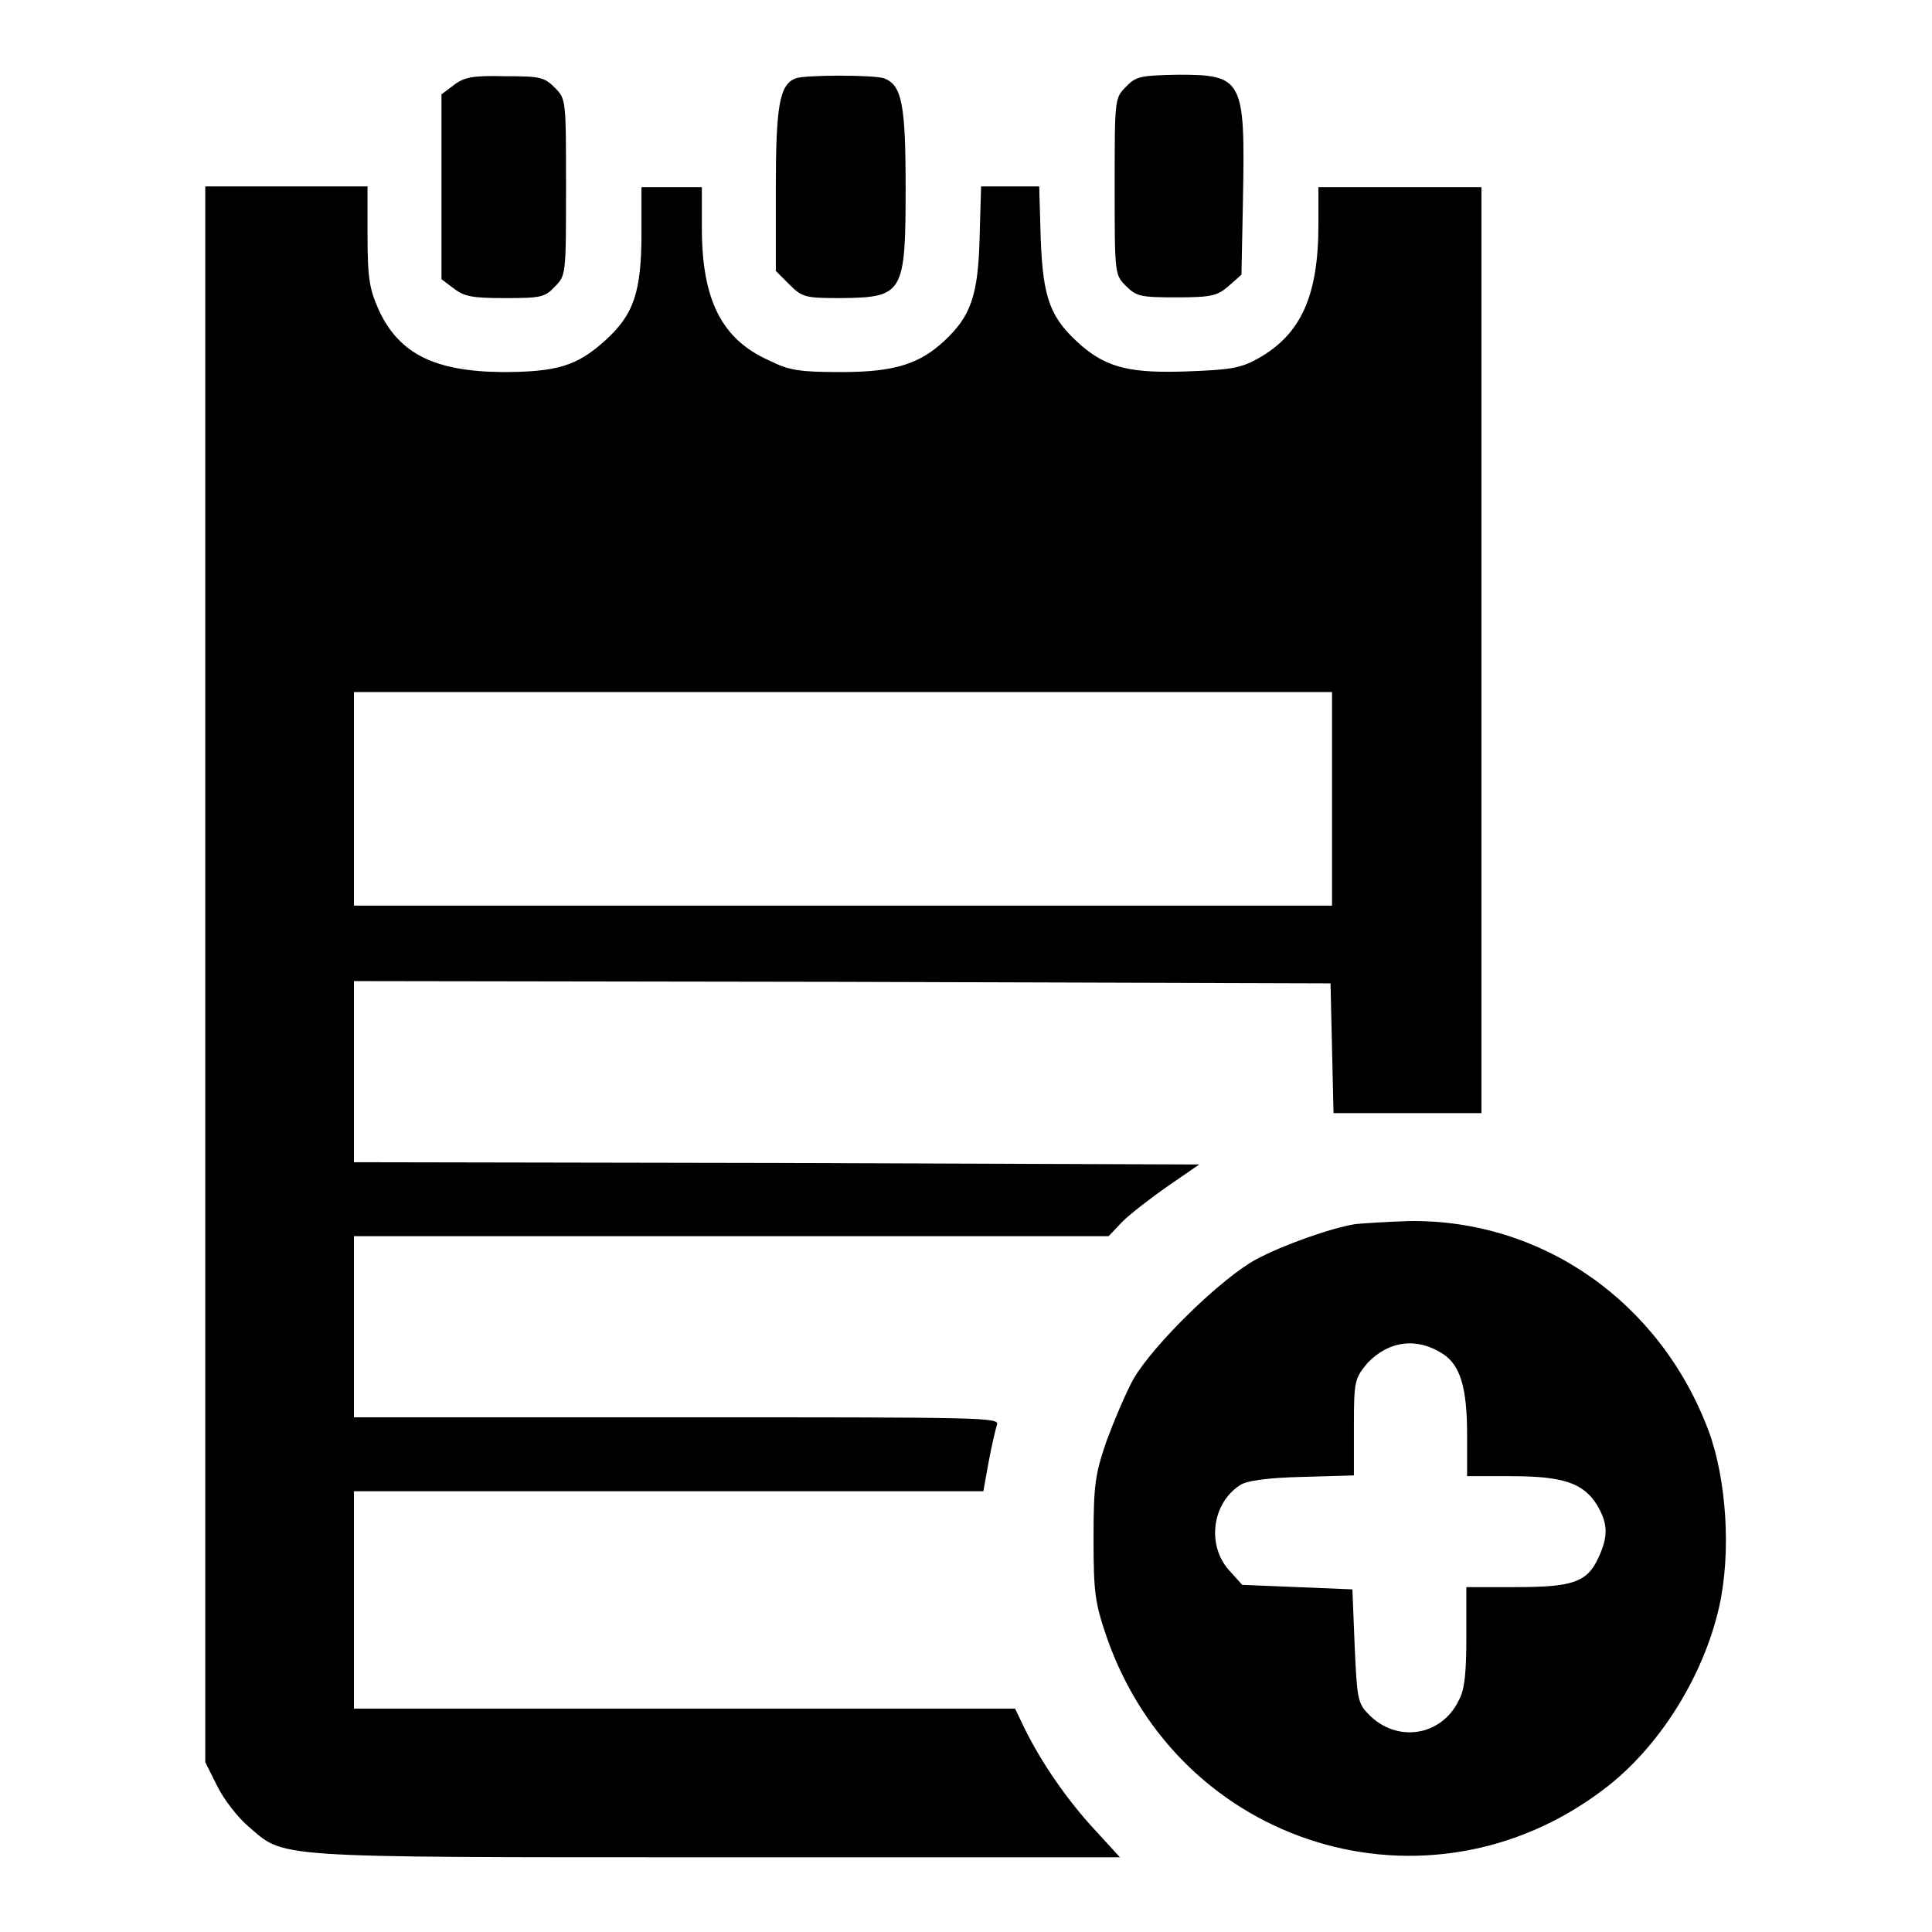 <?xml version="1.0" encoding="utf-8"?>
<!-- Svg Vector Icons : http://www.onlinewebfonts.com/icon -->
<!DOCTYPE svg PUBLIC "-//W3C//DTD SVG 1.1//EN" "http://www.w3.org/Graphics/SVG/1.1/DTD/svg11.dtd">
<svg version="1.1" xmlns="http://www.w3.org/2000/svg" xmlns:xlink="http://www.w3.org/1999/xlink" x="0px" y="0px" viewBox="0 0 256 256" enable-background="new 0 0 256 256" xml:space="preserve">
<g><g><g><path fill="#000000" d="M60.1,11.3l-1.6,1.2v12.2V37l1.6,1.2c1.4,1.1,2.5,1.3,6.8,1.3c4.7,0,5.3-0.1,6.6-1.5c1.5-1.5,1.5-1.6,1.5-13.2c0-11.6,0-11.7-1.5-13.2c-1.4-1.4-2-1.5-6.6-1.5C62.7,10,61.5,10.2,60.1,11.3z"/><path fill="#000000" d="M105.4,10.4c-2.1,0.8-2.6,3.6-2.6,14.6v10.9l1.8,1.8c1.7,1.7,2.1,1.8,6.9,1.8c8.2-0.1,8.5-0.6,8.5-14.7c0-10.9-0.5-13.5-2.8-14.4C116,9.9,106.5,9.9,105.4,10.4z"/><path fill="#000000" d="M149.2,11.5c-1.5,1.5-1.5,1.6-1.5,13.2c0,11.6,0,11.7,1.5,13.2c1.4,1.4,2,1.5,6.7,1.5c4.6,0,5.4-0.2,6.9-1.5l1.7-1.5l0.2-10c0.3-15.9,0-16.5-8.6-16.5C151.2,10,150.5,10.1,149.2,11.5z"/><path fill="#000000" d="M27.2,129.1v104.4l1.6,3.2c0.9,1.8,2.7,4.1,4.1,5.3c4.9,4.2,2.3,4.1,61.8,4.1h53.7l-3.3-3.6c-3.7-4-7-8.8-9.2-13.2l-1.4-2.9H90.7H46.9v-14.4v-14.4h41.7h41.7l0.7-3.9c0.4-2.1,0.9-4.3,1.1-4.9c0.4-1-1.8-1-42.3-1H46.9v-12v-12h50h50l1.8-1.9c1-1,3.7-3.1,6-4.7l4.2-2.9l-56-0.2l-56-0.1v-12v-12l64.7,0.1l64.7,0.2l0.2,8.6l0.2,8.6h9.8h9.8V86V24.8h-10.8h-10.8v4.9c0,9.5-2.3,14.6-8,17.8c-2.3,1.3-3.8,1.5-9.1,1.7c-7.6,0.3-10.8-0.4-14.3-3.4c-4.1-3.6-5.1-6.1-5.4-14.2l-0.2-6.9h-3.9H130l-0.2,6.9c-0.2,7.6-1.2,10.3-4.6,13.5c-3.3,3.1-6.6,4.2-13.7,4.2c-5.5,0-6.9-0.2-9.5-1.5C95.6,45,93,39.7,93,30.2v-5.4h-4h-4v6c0,7.9-1,10.9-4.9,14.4c-3.7,3.3-6.3,4.1-13.6,4.1c-8.9-0.1-13.6-2.4-16.3-8.2c-1.2-2.7-1.5-4.1-1.5-9.8v-6.6H37.9H27.2V129.1z M176.5,105.9V120h-64.8H46.9v-14.1V91.7h64.8h64.8L176.5,105.9L176.5,105.9z"/><path fill="#000000" d="M179.6,162.2c-3.2,0.5-9.7,2.8-13.2,4.7c-4.6,2.5-13.5,11.2-16.2,15.8c-1,1.8-2.6,5.6-3.6,8.3c-1.5,4.4-1.7,5.8-1.7,12.9c0,7.1,0.2,8.5,1.7,12.9c9.6,27.9,42.6,38,65.9,20.3c7.3-5.5,13.2-14.9,15.3-24.2c1.6-7.1,1-16.8-1.4-23.3c-6.4-17.1-22.1-28.1-39.8-27.8C183.7,161.9,180.5,162.1,179.6,162.2z M191.2,179.4c2.3,1.5,3.2,4.5,3.2,10.7v5.5h5.8c6.9,0,9.6,0.9,11.4,3.8c1.5,2.5,1.5,4.2,0.2,7c-1.5,3.3-3.5,3.9-11,3.9h-6.5v6.5c0,4.7-0.2,7.1-1,8.5c-2.3,4.8-8.3,5.7-12,1.8c-1.4-1.4-1.5-2.2-1.8-9l-0.3-7.5l-7.3-0.3l-7.3-0.3l-1.8-2c-2.9-3.3-2.2-8.8,1.5-11.2c0.8-0.6,3.8-1,8.2-1.1l6.9-0.2v-6.4c0-6.2,0.1-6.4,1.8-8.5C184.1,177.6,187.8,177.2,191.2,179.4z"/></g></g></g>
</svg>